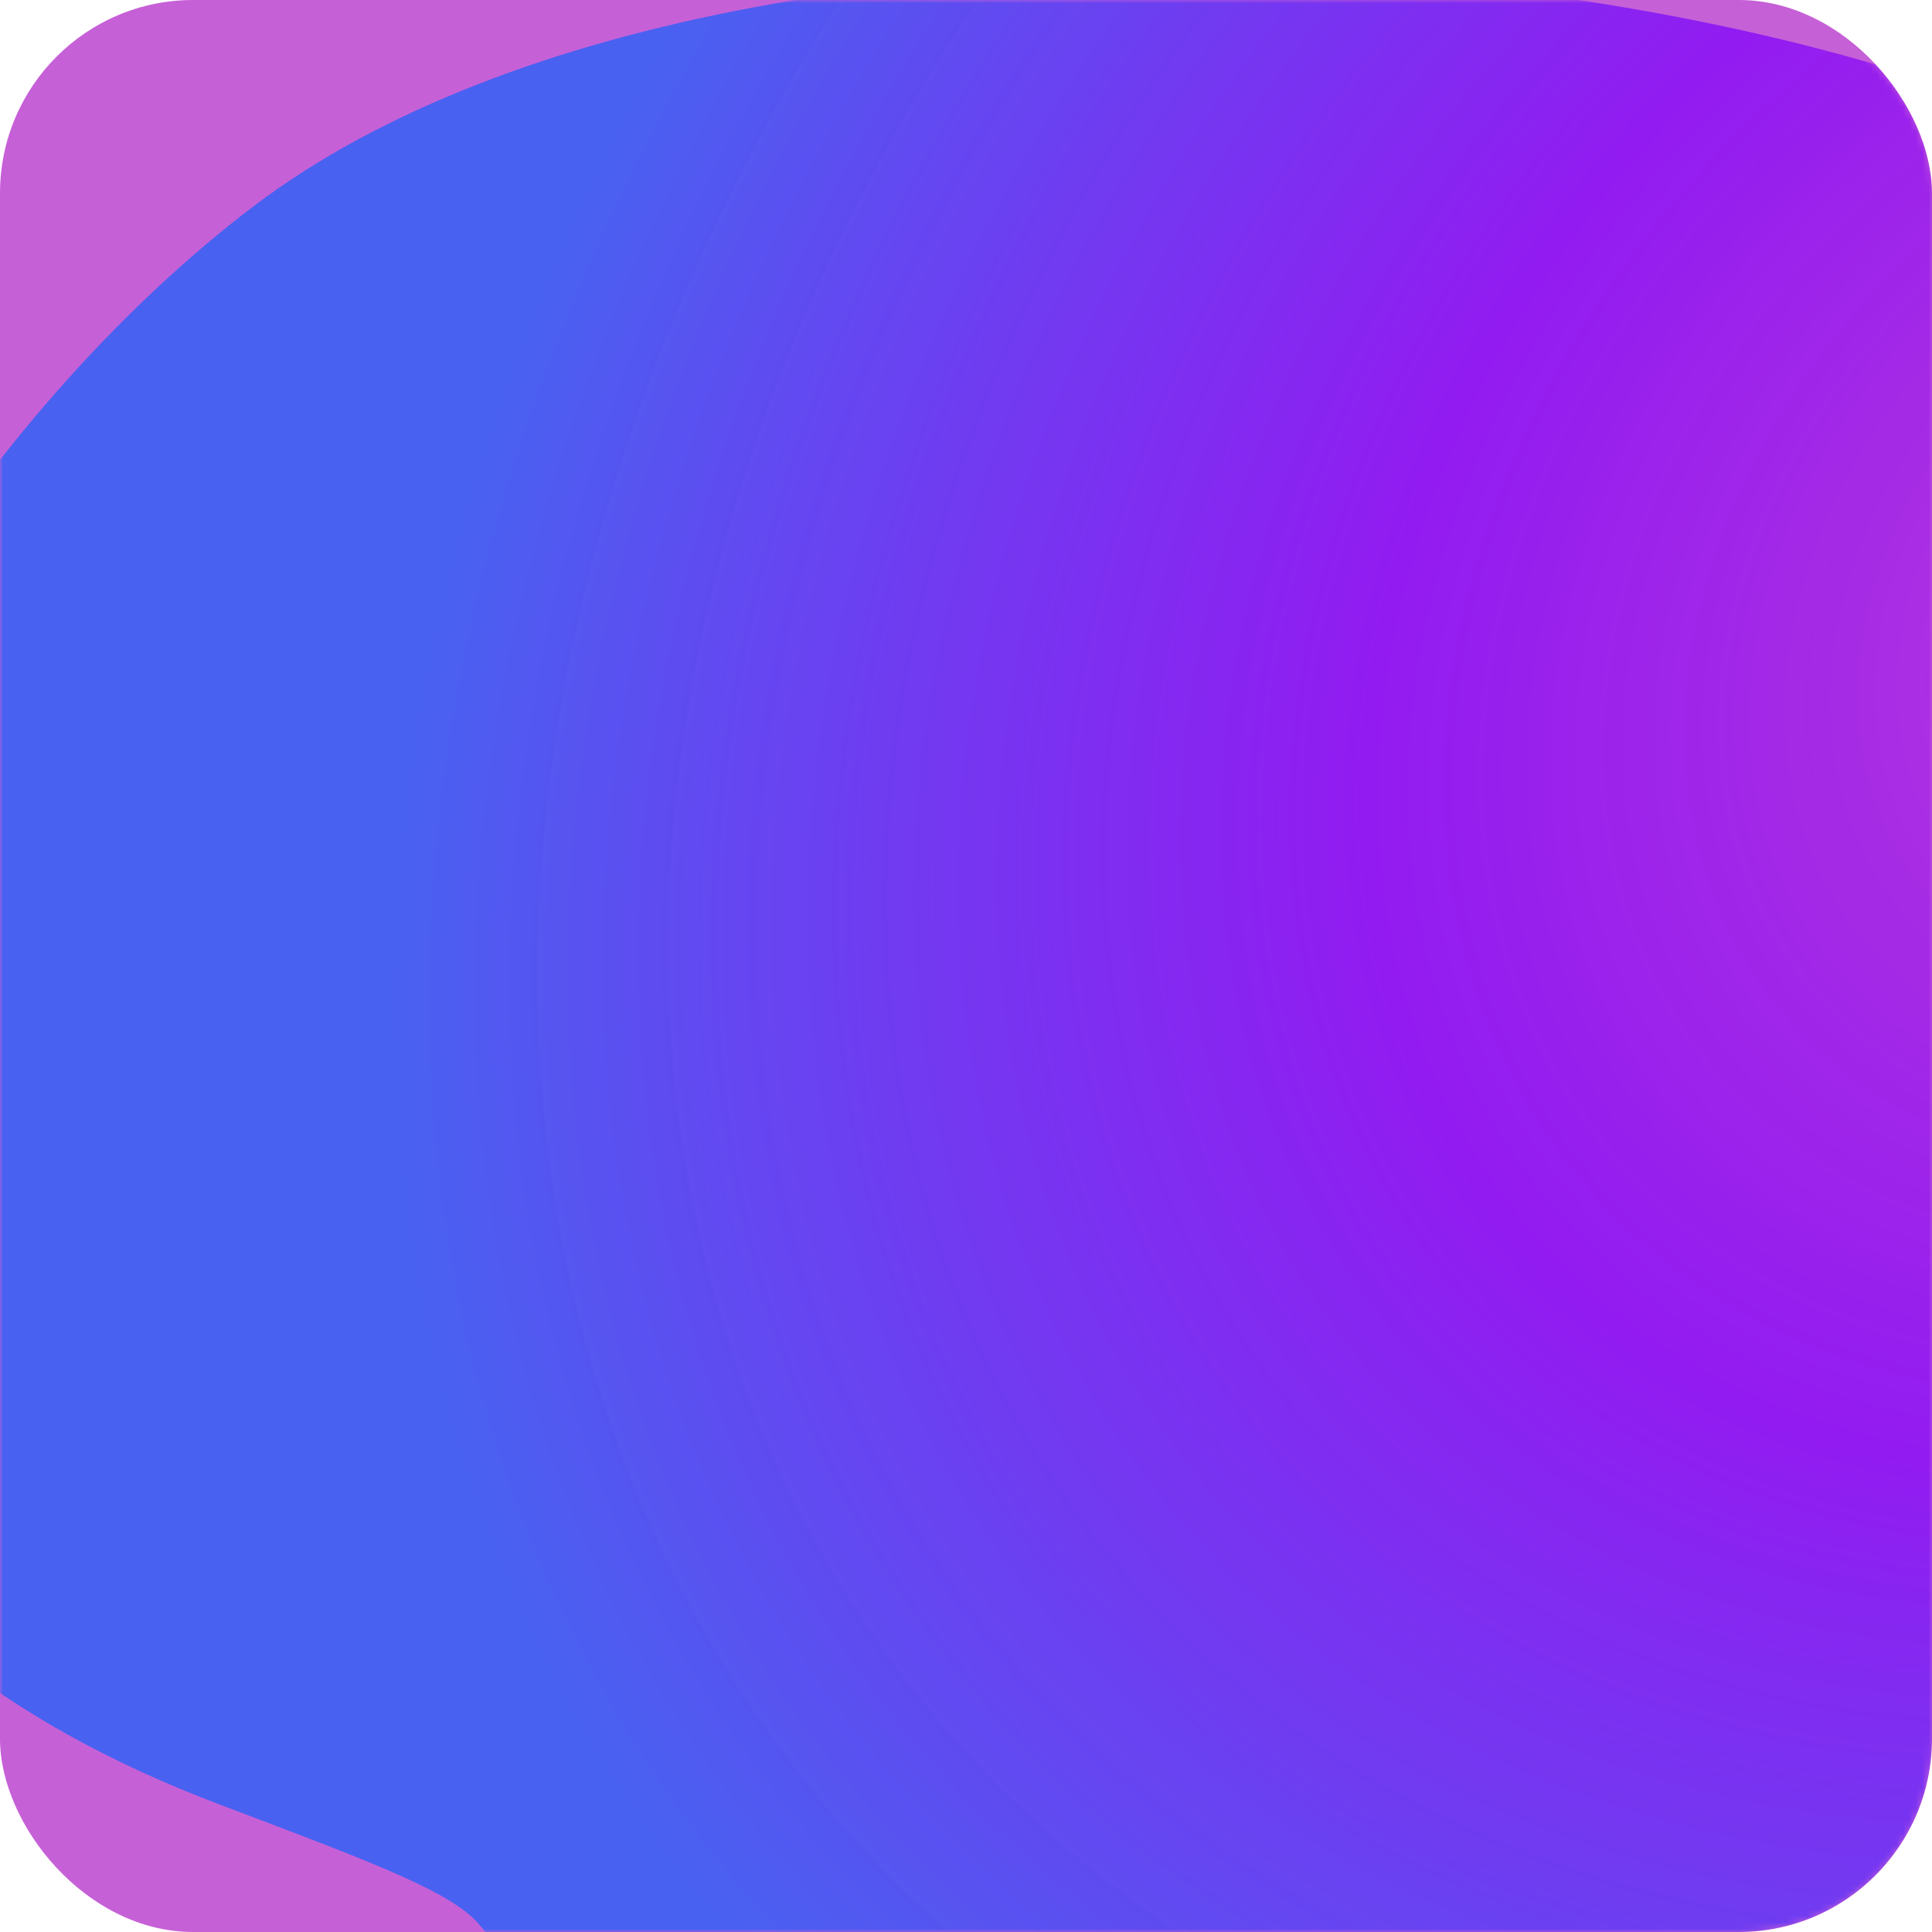 <?xml version="1.0" encoding="UTF-8"?> <svg xmlns="http://www.w3.org/2000/svg" width="300" height="300" viewBox="0 0 300 300" fill="none"><g clip-path="url(#clip0_3262_8321)"><g clip-path="url(#clip1_3262_8321)"><rect width="300" height="300" rx="30" fill="#C660D7"></rect><mask id="mask0_3262_8321" style="mask-type:alpha" maskUnits="userSpaceOnUse" x="0" y="0" width="300" height="300"><rect width="300" height="300" rx="30" fill="#5716E2"></rect></mask><g mask="url(#mask0_3262_8321)"><g filter="url(#filter0_f_3262_8321)"><path d="M289.426 325.086C369.091 264.771 415.101 111.657 365.99 51.469C316.879 -8.719 119.095 -28.331 39.429 31.984C-30.442 84.884 -104.888 227.7 34.154 280.223C56.746 288.757 68.042 293.024 73.219 297.608C78.397 302.192 89.755 323.82 112.47 367.077C139.747 419.021 227.398 372.048 289.426 325.086Z" fill="url(#paint0_radial_3262_8321)" fill-opacity="0.8"></path></g></g></g></g><defs><filter id="filter0_f_3262_8321" x="-94.234" y="-54.631" width="530.461" height="494.446" filterUnits="userSpaceOnUse" color-interpolation-filters="sRGB"><feFlood flood-opacity="0" result="BackgroundImageFix"></feFlood><feBlend mode="normal" in="SourceGraphic" in2="BackgroundImageFix" result="shape"></feBlend><feGaussianBlur stdDeviation="25" result="effect1_foregroundBlur_3262_8321"></feGaussianBlur></filter><radialGradient id="paint0_radial_3262_8321" cx="0" cy="0" r="1" gradientUnits="userSpaceOnUse" gradientTransform="translate(355.39 91.655) rotate(139.988) scale(324.231 253.34)"><stop stop-color="#B832DA"></stop><stop offset="0.479" stop-color="#7D00FB" stop-opacity="0.89"></stop><stop offset="1" stop-color="#2962F7"></stop></radialGradient><clipPath id="clip0_3262_8321"><rect width="300" height="300" rx="20" fill="white"></rect></clipPath><clipPath id="clip1_3262_8321"><rect width="300" height="300" rx="30" fill="white"></rect></clipPath></defs></svg> 